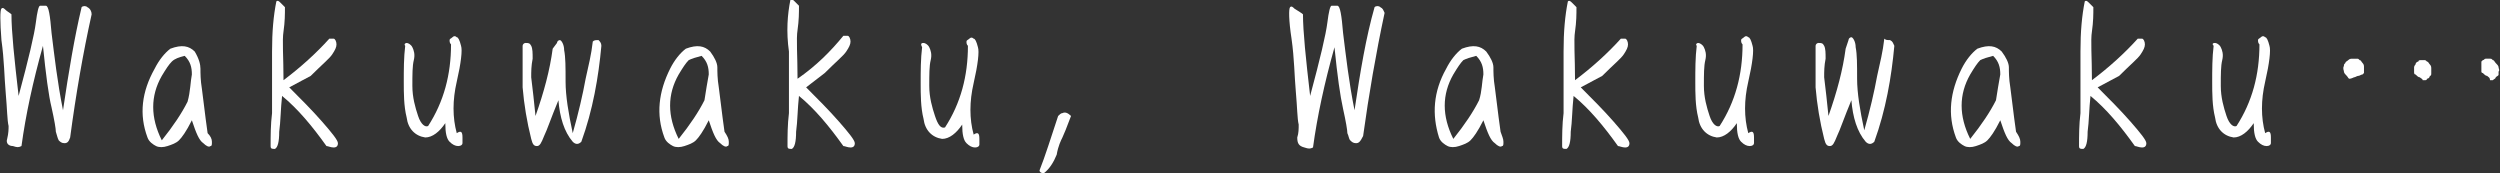 <?xml version="1.0" encoding="utf-8"?>
<!-- Generator: Adobe Illustrator 28.1.0, SVG Export Plug-In . SVG Version: 6.00 Build 0)  -->
<svg version="1.1" id="レイヤー_1" xmlns="http://www.w3.org/2000/svg" xmlns:xlink="http://www.w3.org/1999/xlink" x="0px"
	 y="0px" width="174.6px" height="12.1px" viewBox="0 0 174.6 12.1" style="enable-background:new 0 0 174.6 12.1;"
	 xml:space="preserve">
<rect x="0" y="0" width="174.6" height="12.1" fill="#333333" stroke="none"/>
<style type="text/css">
	.st0{fill:#FFFFFF;}
</style>
<g>
	<path class="st0" d="M4.4,7.7C4.8,5,5.2,2.6,5.7,0.5c0.1-0.1,0.3-0.1,0.4,0C6.3,0.6,6.4,0.8,6.4,1C5.8,3.7,5.3,6.6,4.9,9.6
		C4.8,9.9,4.7,10,4.5,10c-0.2,0-0.3-0.1-0.4-0.2C4,9.6,4,9.5,3.9,9.2c0-0.2-0.1-0.8-0.3-1.7C3.4,6.7,3.2,5.2,3,3.2
		c-0.7,2.5-1.2,4.8-1.5,7c-0.2,0.1-0.3,0.1-0.6,0C0.6,10.2,0.4,10,0.5,9.7C0.6,9.3,0.6,9,0.6,8.8C0.5,8.4,0.5,7.6,0.4,6.5
		S0.3,4.2,0.1,2.8C0,1.5,0,0.7,0.1,0.6c0.1-0.1,0.2,0,0.3,0.1C0.5,0.8,0.7,0.9,0.8,1c0,1.2,0.2,3.1,0.5,5.7C2,4.1,2.4,2.4,2.5,1.6
		c0.1-0.8,0.2-1.2,0.3-1.2c0.1,0,0.2,0,0.4,0c0.2,0,0.3,0.7,0.4,1.9C3.8,3.9,4,5.7,4.4,7.7z"/>
	<path class="st0" d="M14.8,9.9c0,0.2,0,0.3-0.1,0.3c-0.1,0.1-0.3,0-0.5-0.2c-0.3-0.2-0.5-0.7-0.8-1.6c-0.4,0.8-0.7,1.2-0.9,1.4
		c-0.2,0.2-0.5,0.3-0.8,0.4c-0.3,0.1-0.6,0.1-0.8,0c-0.2-0.1-0.5-0.3-0.6-0.6C9.7,8,9.9,6.4,10.8,4.8c0.3-0.6,0.7-1.1,1.1-1.4
		c0.8-0.3,1.3-0.2,1.7,0.2C13.9,4.1,14,4.5,14,4.8c0,0.3,0,0.8,0.1,1.4c0.1,0.7,0.2,1.7,0.4,3.1C14.7,9.5,14.8,9.7,14.8,9.9z
		 M13.4,5.2c0-0.5-0.1-0.9-0.5-1.3C12.5,4,12.2,4.1,12,4.3c-0.2,0.2-0.4,0.5-0.7,1c-0.8,1.4-0.8,2.9,0,4.5c0.8-1,1.4-1.9,1.8-2.7
		C13.3,6.4,13.3,5.7,13.4,5.2z"/>
	<path class="st0" d="M20.2,6.1c0.8,0.8,1.6,1.6,2.3,2.4c0.7,0.8,1.1,1.3,1.1,1.5c0,0.2-0.1,0.3-0.3,0.3c-0.2,0-0.4-0.1-0.5-0.1
		c-1-1.4-2-2.6-3.1-3.5c-0.1,0.9-0.1,1.8-0.2,2.5c0,0.7-0.1,1.1-0.3,1.2c-0.2,0-0.3,0-0.3-0.2c0-0.7,0-1.5,0.1-2.3
		c0-1.5,0-2.9,0-4.3c0-1.4,0.1-2.5,0.3-3.5c0.1-0.1,0.2,0,0.3,0.1c0.1,0.1,0.2,0.2,0.3,0.3c0,0.5,0,1-0.1,1.7c-0.1,0.6,0,1.8,0,3.4
		c1.2-0.9,2.3-1.9,3.2-2.9c0.1,0,0.2,0,0.3,0c0.1,0,0.2,0.2,0.2,0.4c0,0.2-0.1,0.4-0.3,0.7c-0.2,0.3-0.7,0.7-1.5,1.5L20.2,6.1z"/>
	<path class="st0" d="M28.4,3c0.1,0,0.3,0.1,0.4,0.3s0.2,0.5,0.1,0.9c-0.1,0.4-0.1,1-0.1,1.8c0,0.8,0.2,1.5,0.4,2.1s0.5,0.8,0.7,0.7
		c1.1-1.7,1.6-3.6,1.6-5.7c-0.1-0.1-0.1-0.2-0.1-0.3c0-0.1,0.1-0.1,0.2-0.2c0.1-0.1,0.2-0.1,0.3,0c0.1,0,0.2,0.2,0.3,0.6
		c0.1,0.3,0,1.2-0.3,2.5c-0.3,1.3-0.3,2.5,0,3.6c0.3-0.2,0.4-0.1,0.4,0.3c0,0.2,0,0.3,0,0.4c0,0.1-0.1,0.2-0.3,0.2
		c-0.2,0-0.4-0.1-0.6-0.3c-0.2-0.2-0.3-0.6-0.3-1.3c-0.4,0.6-0.9,1-1.4,1c-0.7-0.1-1.2-0.6-1.3-1.4c-0.2-0.8-0.2-1.7-0.2-2.5
		s0-1.7,0.1-2.5C28.2,3.1,28.3,3,28.4,3z"/>
	<path class="st0" d="M41.8,2.8C41.9,2.9,42,3,42,3.2c-0.2,2.2-0.6,4.5-1.4,6.7c-0.2,0.2-0.4,0.2-0.6,0c-0.6-0.7-0.9-1.7-1-2.9
		c-0.5,1.2-0.8,2.1-1,2.5c-0.2,0.5-0.3,0.7-0.5,0.7c-0.2,0-0.3-0.1-0.4-0.5c-0.3-1.2-0.5-2.4-0.6-3.6c0-1,0-2,0-2.9
		c0-0.1,0.1-0.2,0.2-0.2c0.2,0,0.3,0,0.4,0.2c0.1,0.2,0.1,0.5,0.1,0.9c-0.1,0.5-0.1,0.9-0.1,1.3c0.1,0.8,0.2,1.7,0.3,2.7
		c0.6-1.7,1-3.2,1.2-4.7L38.9,3c0-0.1,0.1-0.2,0.2-0.2s0.3,0.3,0.3,0.7c0.1,0.5,0.1,1.2,0.1,2.2c0,1,0.2,2.2,0.5,3.6
		c0.4-1.4,0.7-2.7,0.9-3.8c0.2-0.9,0.4-1.7,0.5-2.6C41.5,2.8,41.6,2.8,41.8,2.8z"/>
	<path class="st0" d="M50.9,9.9c0,0.2,0,0.3-0.1,0.3c-0.1,0.1-0.3,0-0.5-0.2c-0.3-0.2-0.5-0.7-0.8-1.6c-0.4,0.8-0.7,1.2-0.9,1.4
		c-0.2,0.2-0.5,0.3-0.8,0.4c-0.3,0.1-0.6,0.1-0.8,0c-0.2-0.1-0.5-0.3-0.6-0.6C45.8,8,46,6.4,46.8,4.8c0.3-0.6,0.7-1.1,1.1-1.4
		c0.8-0.3,1.3-0.2,1.7,0.2c0.3,0.4,0.5,0.8,0.5,1.1c0,0.3,0,0.8,0.1,1.4c0.1,0.7,0.2,1.7,0.4,3.1C50.8,9.5,50.9,9.7,50.9,9.9z
		 M49.5,5.2c0-0.5-0.1-0.9-0.5-1.3c-0.4,0.1-0.7,0.2-0.9,0.3c-0.2,0.2-0.4,0.5-0.7,1c-0.8,1.4-0.8,2.9,0,4.5c0.8-1,1.4-1.9,1.8-2.7
		C49.3,6.4,49.4,5.7,49.5,5.2z"/>
	<path class="st0" d="M56.3,6.1c0.8,0.8,1.6,1.6,2.3,2.4c0.7,0.8,1.1,1.3,1.1,1.5c0,0.2-0.1,0.3-0.3,0.3c-0.2,0-0.4-0.1-0.5-0.1
		c-1-1.4-2-2.6-3.1-3.5c-0.1,0.9-0.1,1.8-0.2,2.5c0,0.7-0.1,1.1-0.3,1.2c-0.2,0-0.3,0-0.3-0.2c0-0.7,0-1.5,0.1-2.3
		c0-1.5,0-2.9,0-4.3C54.9,2.2,55,1,55.2,0c0.1-0.1,0.2,0,0.3,0.1c0.1,0.1,0.2,0.2,0.3,0.3c0,0.5,0,1-0.1,1.7c-0.1,0.6,0,1.8,0,3.4
		C57,4.6,58,3.6,58.9,2.5c0.1,0,0.2,0,0.3,0c0.1,0,0.2,0.2,0.2,0.4c0,0.2-0.1,0.4-0.3,0.7c-0.2,0.3-0.7,0.7-1.5,1.5L56.3,6.1z"/>
	<path class="st0" d="M64.5,3c0.1,0,0.3,0.1,0.4,0.3s0.2,0.5,0.1,0.9c-0.1,0.4-0.1,1-0.1,1.8c0,0.8,0.2,1.5,0.4,2.1S65.7,9,66,8.9
		c1.1-1.7,1.6-3.6,1.6-5.7c-0.1-0.1-0.1-0.2-0.1-0.3c0-0.1,0.1-0.1,0.2-0.2c0.1-0.1,0.2-0.1,0.3,0c0.1,0,0.2,0.2,0.3,0.6
		c0.1,0.3,0,1.2-0.3,2.5c-0.3,1.3-0.3,2.5,0,3.6c0.3-0.2,0.4-0.1,0.4,0.3c0,0.2,0,0.3,0,0.4c0,0.1-0.1,0.2-0.3,0.2
		c-0.2,0-0.4-0.1-0.6-0.3c-0.2-0.2-0.3-0.6-0.3-1.3c-0.4,0.6-0.9,1-1.4,1c-0.7-0.1-1.2-0.6-1.3-1.4c-0.2-0.8-0.2-1.7-0.2-2.5
		s0-1.7,0.1-2.5C64.3,3.1,64.3,3,64.5,3z"/>
	<path class="st0" d="M74.2,9.6c-0.1,0.2-0.3,0.6-0.4,1.2c-0.2,0.5-0.5,1-0.9,1.3c-0.2,0-0.3-0.1-0.3-0.2c0.4-1,0.8-2.3,1.3-3.8
		c0.1-0.1,0.2-0.2,0.3-0.2c0.2-0.1,0.4,0,0.6,0.2C74.5,8.9,74.3,9.4,74.2,9.6z"/>
	<path class="st0" d="M94.6,7.7C95,5,95.4,2.6,96,0.5c0.1-0.1,0.3-0.1,0.4,0c0.2,0.1,0.2,0.2,0.3,0.4c-0.6,2.8-1.1,5.7-1.5,8.6
		C95,9.9,94.9,10,94.7,10c-0.2,0-0.3-0.1-0.4-0.2c-0.1-0.1-0.1-0.3-0.2-0.5c0-0.2-0.1-0.8-0.3-1.7c-0.2-0.9-0.4-2.3-0.6-4.3
		c-0.7,2.5-1.2,4.8-1.5,7c-0.2,0.1-0.3,0.1-0.6,0c-0.4-0.1-0.5-0.3-0.5-0.7c0.1-0.3,0.1-0.6,0.1-0.9c-0.1-0.4-0.1-1.2-0.2-2.3
		s-0.1-2.3-0.3-3.7c-0.2-1.3-0.2-2.1-0.1-2.2c0.1-0.1,0.2,0,0.3,0.1C90.7,0.8,90.9,0.9,91,1c0,1.2,0.2,3.1,0.5,5.7
		c0.7-2.6,1.1-4.3,1.2-5.1c0.1-0.8,0.2-1.2,0.3-1.2c0.1,0,0.2,0,0.4,0c0.2,0,0.3,0.7,0.4,1.9C94,3.9,94.2,5.7,94.6,7.7z"/>
	<path class="st0" d="M105,9.9c0,0.2,0,0.3-0.1,0.3c-0.1,0.1-0.3,0-0.5-0.2c-0.3-0.2-0.5-0.7-0.8-1.6c-0.4,0.8-0.7,1.2-0.9,1.4
		c-0.2,0.2-0.5,0.3-0.8,0.4c-0.3,0.1-0.6,0.1-0.8,0c-0.2-0.1-0.5-0.3-0.6-0.6C100,8,100.1,6.4,101,4.8c0.3-0.6,0.7-1.1,1.1-1.4
		c0.8-0.3,1.3-0.2,1.7,0.2c0.3,0.4,0.5,0.8,0.5,1.1c0,0.3,0,0.8,0.1,1.4c0.1,0.7,0.2,1.7,0.4,3.1C104.9,9.5,105,9.7,105,9.9z
		 M103.6,5.2c0-0.5-0.1-0.9-0.5-1.3c-0.4,0.1-0.7,0.2-0.9,0.3c-0.2,0.2-0.4,0.5-0.7,1c-0.8,1.4-0.8,2.9,0,4.5c0.8-1,1.4-1.9,1.8-2.7
		C103.5,6.4,103.5,5.7,103.6,5.2z"/>
	<path class="st0" d="M110.4,6.1c0.8,0.8,1.6,1.6,2.3,2.4c0.7,0.8,1.1,1.3,1.1,1.5c0,0.2-0.1,0.3-0.3,0.3c-0.2,0-0.4-0.1-0.5-0.1
		c-1-1.4-2-2.6-3.1-3.5c-0.1,0.9-0.1,1.8-0.2,2.5c0,0.7-0.1,1.1-0.3,1.2c-0.2,0-0.3,0-0.3-0.2c0-0.7,0-1.5,0.1-2.3
		c0-1.5,0-2.9,0-4.3c0-1.4,0.1-2.5,0.3-3.5c0.1-0.1,0.2,0,0.3,0.1c0.1,0.1,0.2,0.2,0.3,0.3c0,0.5,0,1-0.1,1.7c-0.1,0.6,0,1.8,0,3.4
		c1.2-0.9,2.3-1.9,3.2-2.9c0.1,0,0.2,0,0.3,0c0.1,0,0.2,0.2,0.2,0.4c0,0.2-0.1,0.4-0.3,0.7c-0.2,0.3-0.7,0.7-1.5,1.5L110.4,6.1z"/>
	<path class="st0" d="M118.6,3c0.1,0,0.3,0.1,0.4,0.3s0.2,0.5,0.1,0.9c-0.1,0.4-0.1,1-0.1,1.8c0,0.8,0.2,1.5,0.4,2.1
		s0.5,0.8,0.7,0.7c1.1-1.7,1.6-3.6,1.6-5.7c-0.1-0.1-0.1-0.2-0.1-0.3c0-0.1,0.1-0.1,0.2-0.2c0.1-0.1,0.2-0.1,0.3,0
		c0.1,0,0.2,0.2,0.3,0.6c0.1,0.3,0,1.2-0.3,2.5c-0.3,1.3-0.3,2.5,0,3.6c0.3-0.2,0.4-0.1,0.4,0.3c0,0.2,0,0.3,0,0.4
		c0,0.1-0.1,0.2-0.3,0.2c-0.2,0-0.4-0.1-0.6-0.3c-0.2-0.2-0.3-0.6-0.3-1.3c-0.4,0.6-0.9,1-1.4,1c-0.7-0.1-1.2-0.6-1.3-1.4
		c-0.2-0.8-0.2-1.7-0.2-2.5s0-1.7,0.1-2.5C118.4,3.1,118.5,3,118.6,3z"/>
	<path class="st0" d="M132,2.8c0.2,0.1,0.2,0.2,0.3,0.4c-0.2,2.2-0.6,4.5-1.4,6.7c-0.2,0.2-0.4,0.2-0.6,0c-0.6-0.7-0.9-1.7-1-2.9
		c-0.5,1.2-0.8,2.1-1,2.5c-0.2,0.5-0.3,0.7-0.5,0.7c-0.2,0-0.3-0.1-0.4-0.5c-0.3-1.2-0.5-2.4-0.6-3.6c0-1,0-2,0-2.9
		c0-0.1,0.1-0.2,0.2-0.2c0.2,0,0.3,0,0.4,0.2c0.1,0.2,0.1,0.5,0.1,0.9c-0.1,0.5-0.1,0.9-0.1,1.3c0.1,0.8,0.2,1.7,0.3,2.7
		c0.6-1.7,1-3.2,1.2-4.7l0.2-0.6c0-0.1,0.1-0.2,0.2-0.2s0.3,0.3,0.3,0.7c0.1,0.5,0.1,1.2,0.1,2.2c0,1,0.2,2.2,0.5,3.6
		c0.4-1.4,0.7-2.7,0.9-3.8c0.2-0.9,0.4-1.7,0.5-2.6C131.7,2.8,131.8,2.8,132,2.8z"/>
	<path class="st0" d="M141.1,9.9c0,0.2,0,0.3-0.1,0.3c-0.1,0.1-0.3,0-0.5-0.2c-0.3-0.2-0.5-0.7-0.8-1.6c-0.4,0.8-0.7,1.2-0.9,1.4
		c-0.2,0.2-0.5,0.3-0.8,0.4c-0.3,0.1-0.6,0.1-0.8,0c-0.2-0.1-0.5-0.3-0.6-0.6C136,8,136.2,6.4,137,4.8c0.3-0.6,0.7-1.1,1.1-1.4
		c0.8-0.3,1.3-0.2,1.7,0.2c0.3,0.4,0.5,0.8,0.5,1.1c0,0.3,0,0.8,0.1,1.4c0.1,0.7,0.2,1.7,0.4,3.1C141,9.5,141.1,9.7,141.1,9.9z
		 M139.7,5.2c0-0.5-0.1-0.9-0.5-1.3c-0.4,0.1-0.7,0.2-0.9,0.3c-0.2,0.2-0.4,0.5-0.7,1c-0.8,1.4-0.8,2.9,0,4.5c0.8-1,1.4-1.9,1.8-2.7
		C139.5,6.4,139.6,5.7,139.7,5.2z"/>
	<path class="st0" d="M146.5,6.1c0.8,0.8,1.6,1.6,2.3,2.4c0.7,0.8,1.1,1.3,1.1,1.5c0,0.2-0.1,0.3-0.3,0.3c-0.2,0-0.4-0.1-0.5-0.1
		c-1-1.4-2-2.6-3.1-3.5c-0.1,0.9-0.1,1.8-0.2,2.5c0,0.7-0.1,1.1-0.3,1.2c-0.2,0-0.3,0-0.3-0.2c0-0.7,0-1.5,0.1-2.3
		c0-1.5,0-2.9,0-4.3c0-1.4,0.1-2.5,0.3-3.5c0.1-0.1,0.2,0,0.3,0.1c0.1,0.1,0.2,0.2,0.3,0.3c0,0.5,0,1-0.1,1.7c-0.1,0.6,0,1.8,0,3.4
		c1.2-0.9,2.3-1.9,3.2-2.9c0.1,0,0.2,0,0.3,0c0.1,0,0.2,0.2,0.2,0.4c0,0.2-0.1,0.4-0.3,0.7c-0.2,0.3-0.7,0.7-1.5,1.5L146.5,6.1z"/>
	<path class="st0" d="M154.7,3c0.1,0,0.3,0.1,0.4,0.3s0.2,0.5,0.1,0.9c-0.1,0.4-0.1,1-0.1,1.8c0,0.8,0.2,1.5,0.4,2.1
		s0.5,0.8,0.7,0.7c1.1-1.7,1.6-3.6,1.6-5.7c-0.1-0.1-0.1-0.2-0.1-0.3c0-0.1,0.1-0.1,0.2-0.2c0.1-0.1,0.2-0.1,0.3,0
		c0.1,0,0.2,0.2,0.3,0.6c0.1,0.3,0,1.2-0.3,2.5c-0.3,1.3-0.3,2.5,0,3.6c0.3-0.2,0.4-0.1,0.4,0.3c0,0.2,0,0.3,0,0.4
		c0,0.1-0.1,0.2-0.3,0.2c-0.2,0-0.4-0.1-0.6-0.3c-0.2-0.2-0.3-0.6-0.3-1.3c-0.4,0.6-0.9,1-1.4,1c-0.7-0.1-1.2-0.6-1.3-1.4
		c-0.2-0.8-0.2-1.7-0.2-2.5s0-1.7,0.1-2.5C154.5,3.1,154.5,3,154.7,3z"/>
	<path class="st0" d="M164.1,5.5c-0.1,0-0.1-0.1-0.2-0.2c-0.1-0.1-0.2-0.2-0.2-0.3s-0.1-0.2,0-0.4c0-0.1,0-0.1,0.1-0.2
		c0-0.1,0.1-0.1,0.2-0.2c0.1-0.1,0.2-0.1,0.3-0.1c0.1,0,0.2,0,0.3,0c0.1,0,0.1,0,0.2,0.1c0.1,0,0.1,0.1,0.2,0.2s0.1,0.2,0.1,0.3
		c0,0.1,0,0.2,0,0.3c0,0,0,0.1,0,0.1c0,0-0.1,0.1-0.1,0.1c-0.1,0-0.2,0.1-0.3,0.1c-0.1,0-0.2,0.1-0.3,0.1
		C164.2,5.5,164.1,5.5,164.1,5.5z M169,5.4c-0.1,0-0.2-0.1-0.3-0.2c-0.1,0-0.1-0.1-0.1-0.2c0-0.1,0-0.2,0-0.3c0-0.1,0.1-0.2,0.1-0.2
		c0-0.1,0.1-0.2,0.2-0.2c0-0.1,0.1-0.1,0.2-0.1c0.1,0,0.2,0,0.2,0c0.1,0,0.1,0,0.2,0.1c0.1,0,0.1,0.1,0.2,0.2
		c0.1,0.1,0.1,0.2,0.1,0.3c0,0.1,0,0.2,0,0.3c0,0.1,0,0.2-0.1,0.2c0,0.1-0.1,0.2-0.2,0.2c0,0.1-0.1,0.1-0.1,0.1c-0.1,0-0.1,0-0.2,0
		C169.2,5.5,169.1,5.5,169,5.4z M173.7,5.3c-0.1,0-0.2-0.1-0.3-0.2c-0.1,0-0.1-0.1-0.1-0.1c0,0,0-0.1,0-0.1l0-0.1c0-0.1,0-0.1,0-0.2
		c0-0.1,0-0.2,0-0.2c0,0,0-0.1,0-0.1c0,0,0.1-0.1,0.1-0.1c0.1,0,0.1-0.1,0.2-0.1c0.1,0,0.2,0,0.3,0c0.1,0,0.1,0,0.2,0.1
		c0.1,0,0.1,0.1,0.2,0.2c0.1,0.1,0.2,0.2,0.2,0.3c0,0.1,0.1,0.2,0,0.3c0,0.1,0,0.2,0,0.2c0,0.1-0.1,0.1-0.2,0.2
		c0,0.1-0.1,0.1-0.2,0.2c-0.1,0-0.1,0-0.2,0C173.9,5.4,173.8,5.4,173.7,5.3z"/>
</g>
</svg>
